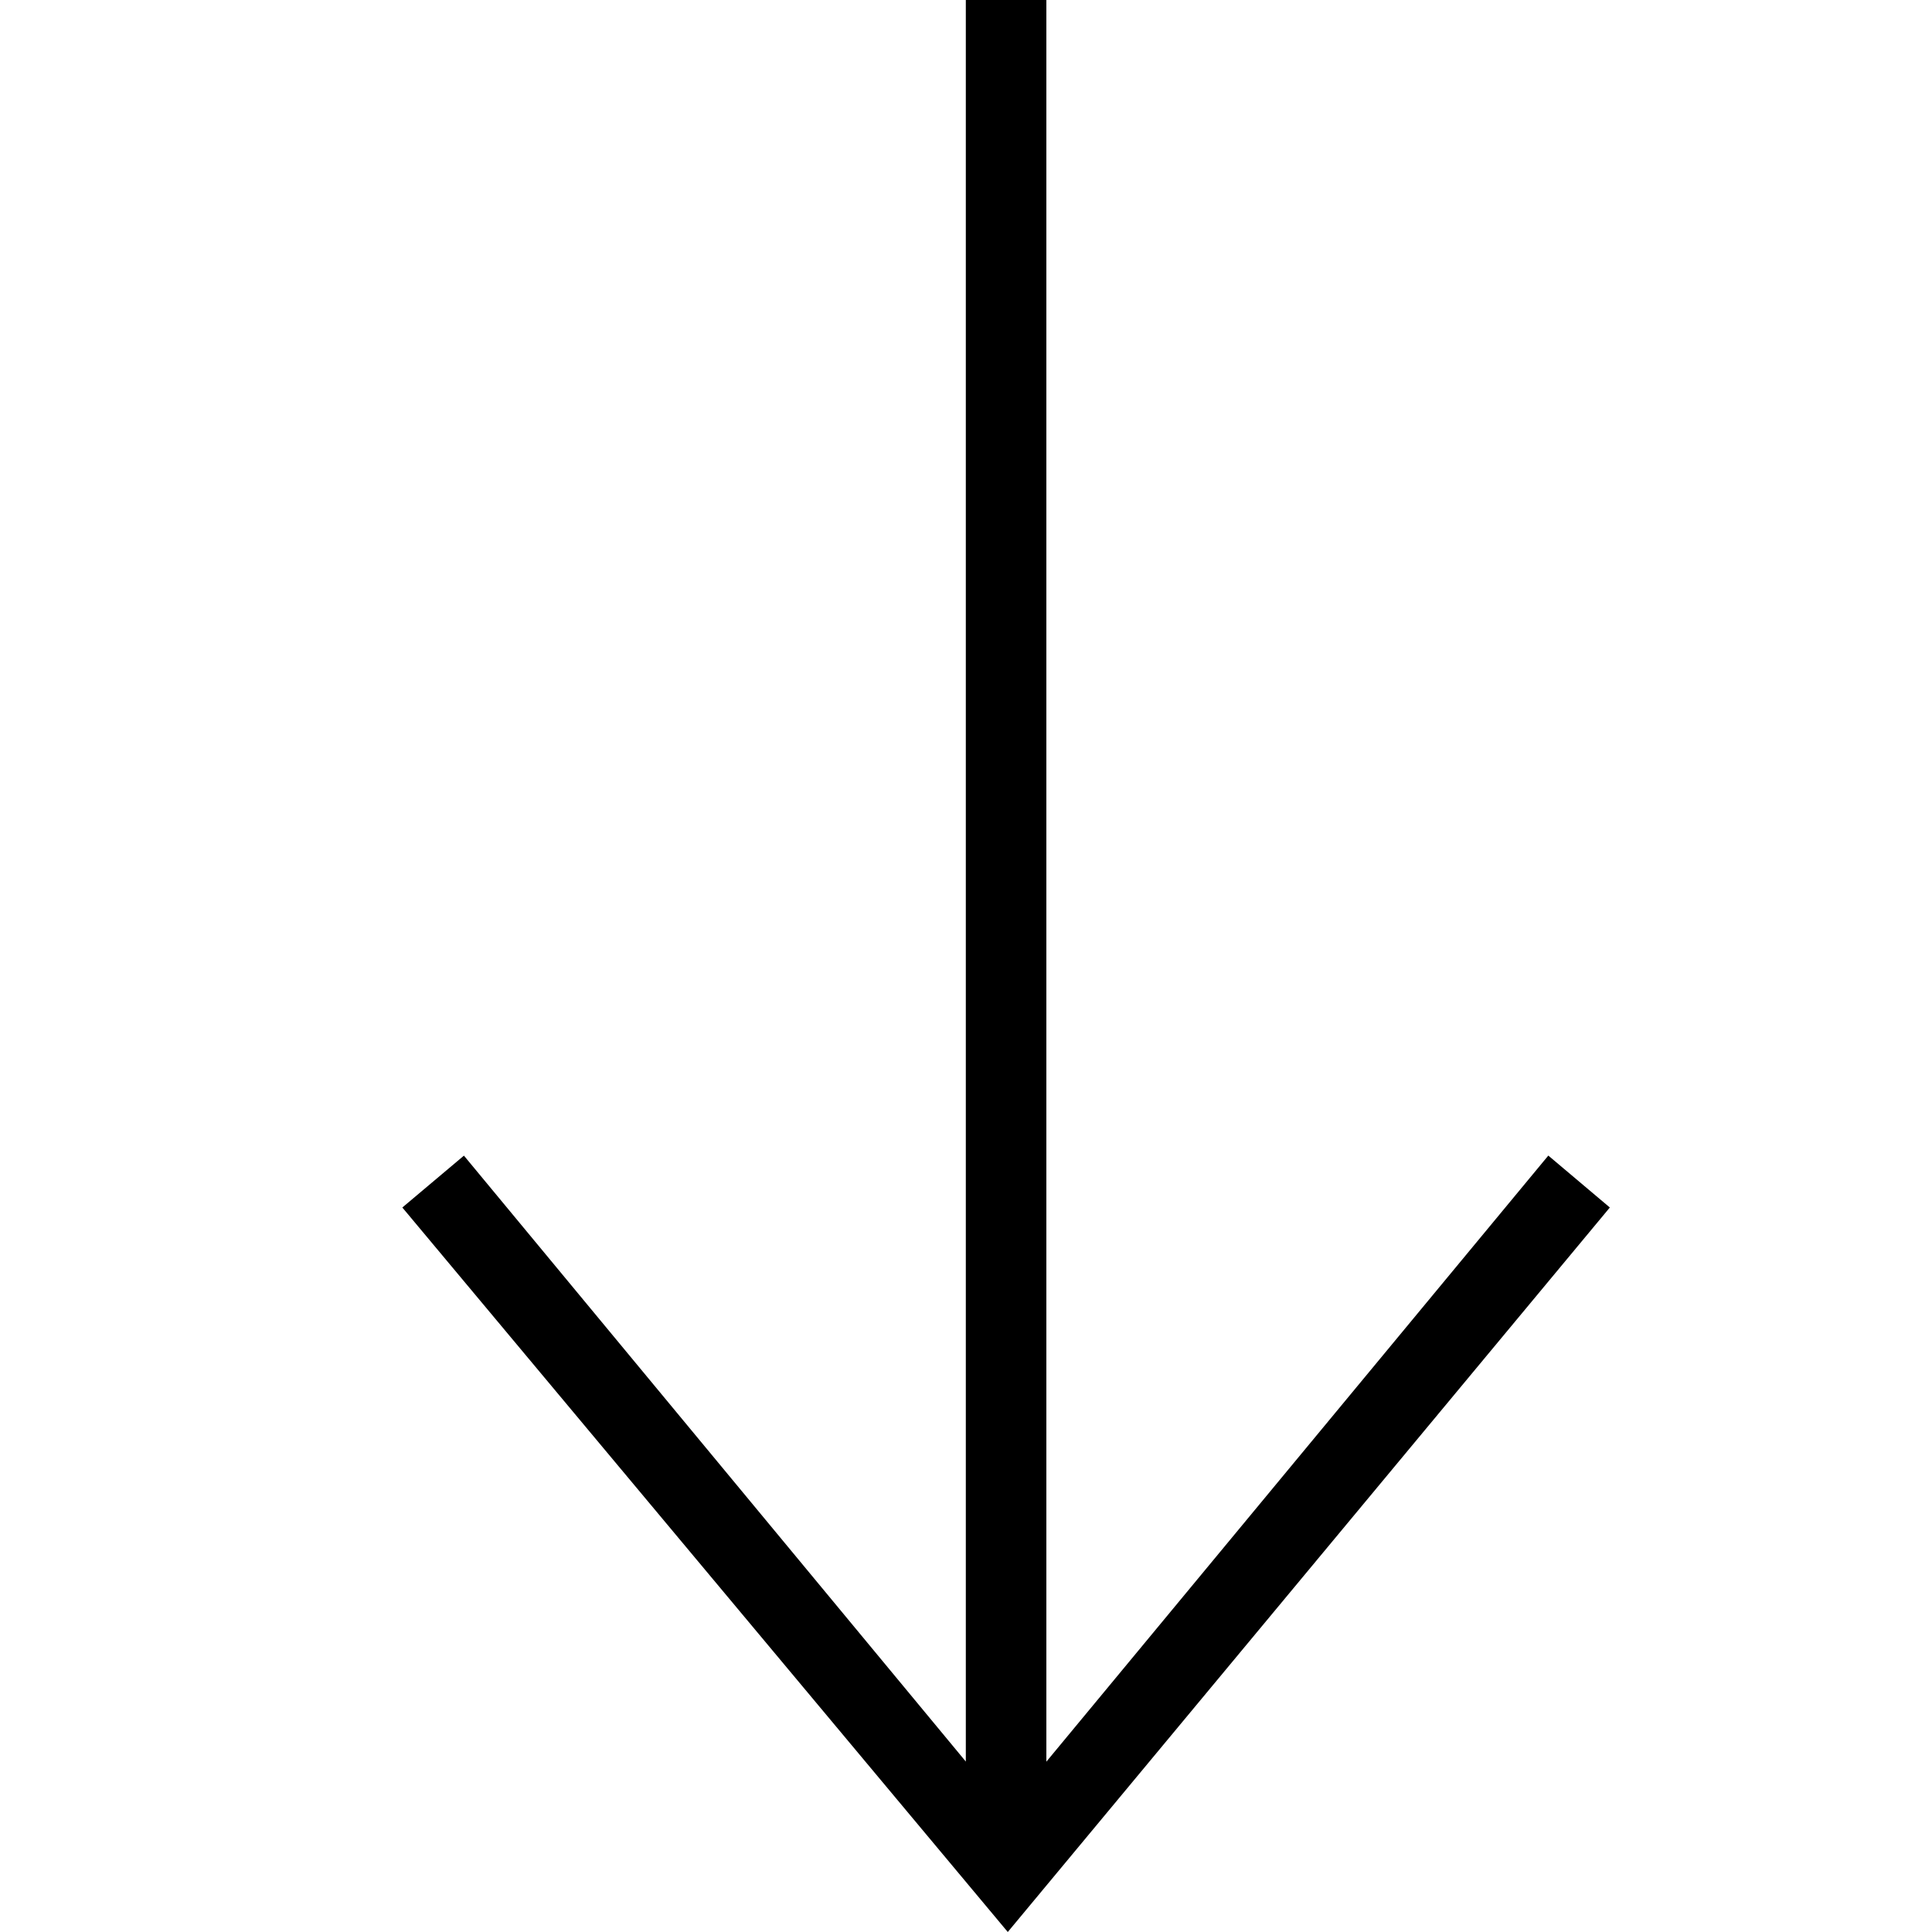 <svg width="32" height="32" viewBox="0 0 32 32" fill="none" xmlns="http://www.w3.org/2000/svg">
<path fill-rule="evenodd" clip-rule="evenodd" d="M15.997 29.177L7.684 19.141L6.664 20L16.692 32L26.664 20L25.645 19.14L17.331 29.179V0L15.997 0L15.997 29.177Z" fill="black"/>
</svg>
